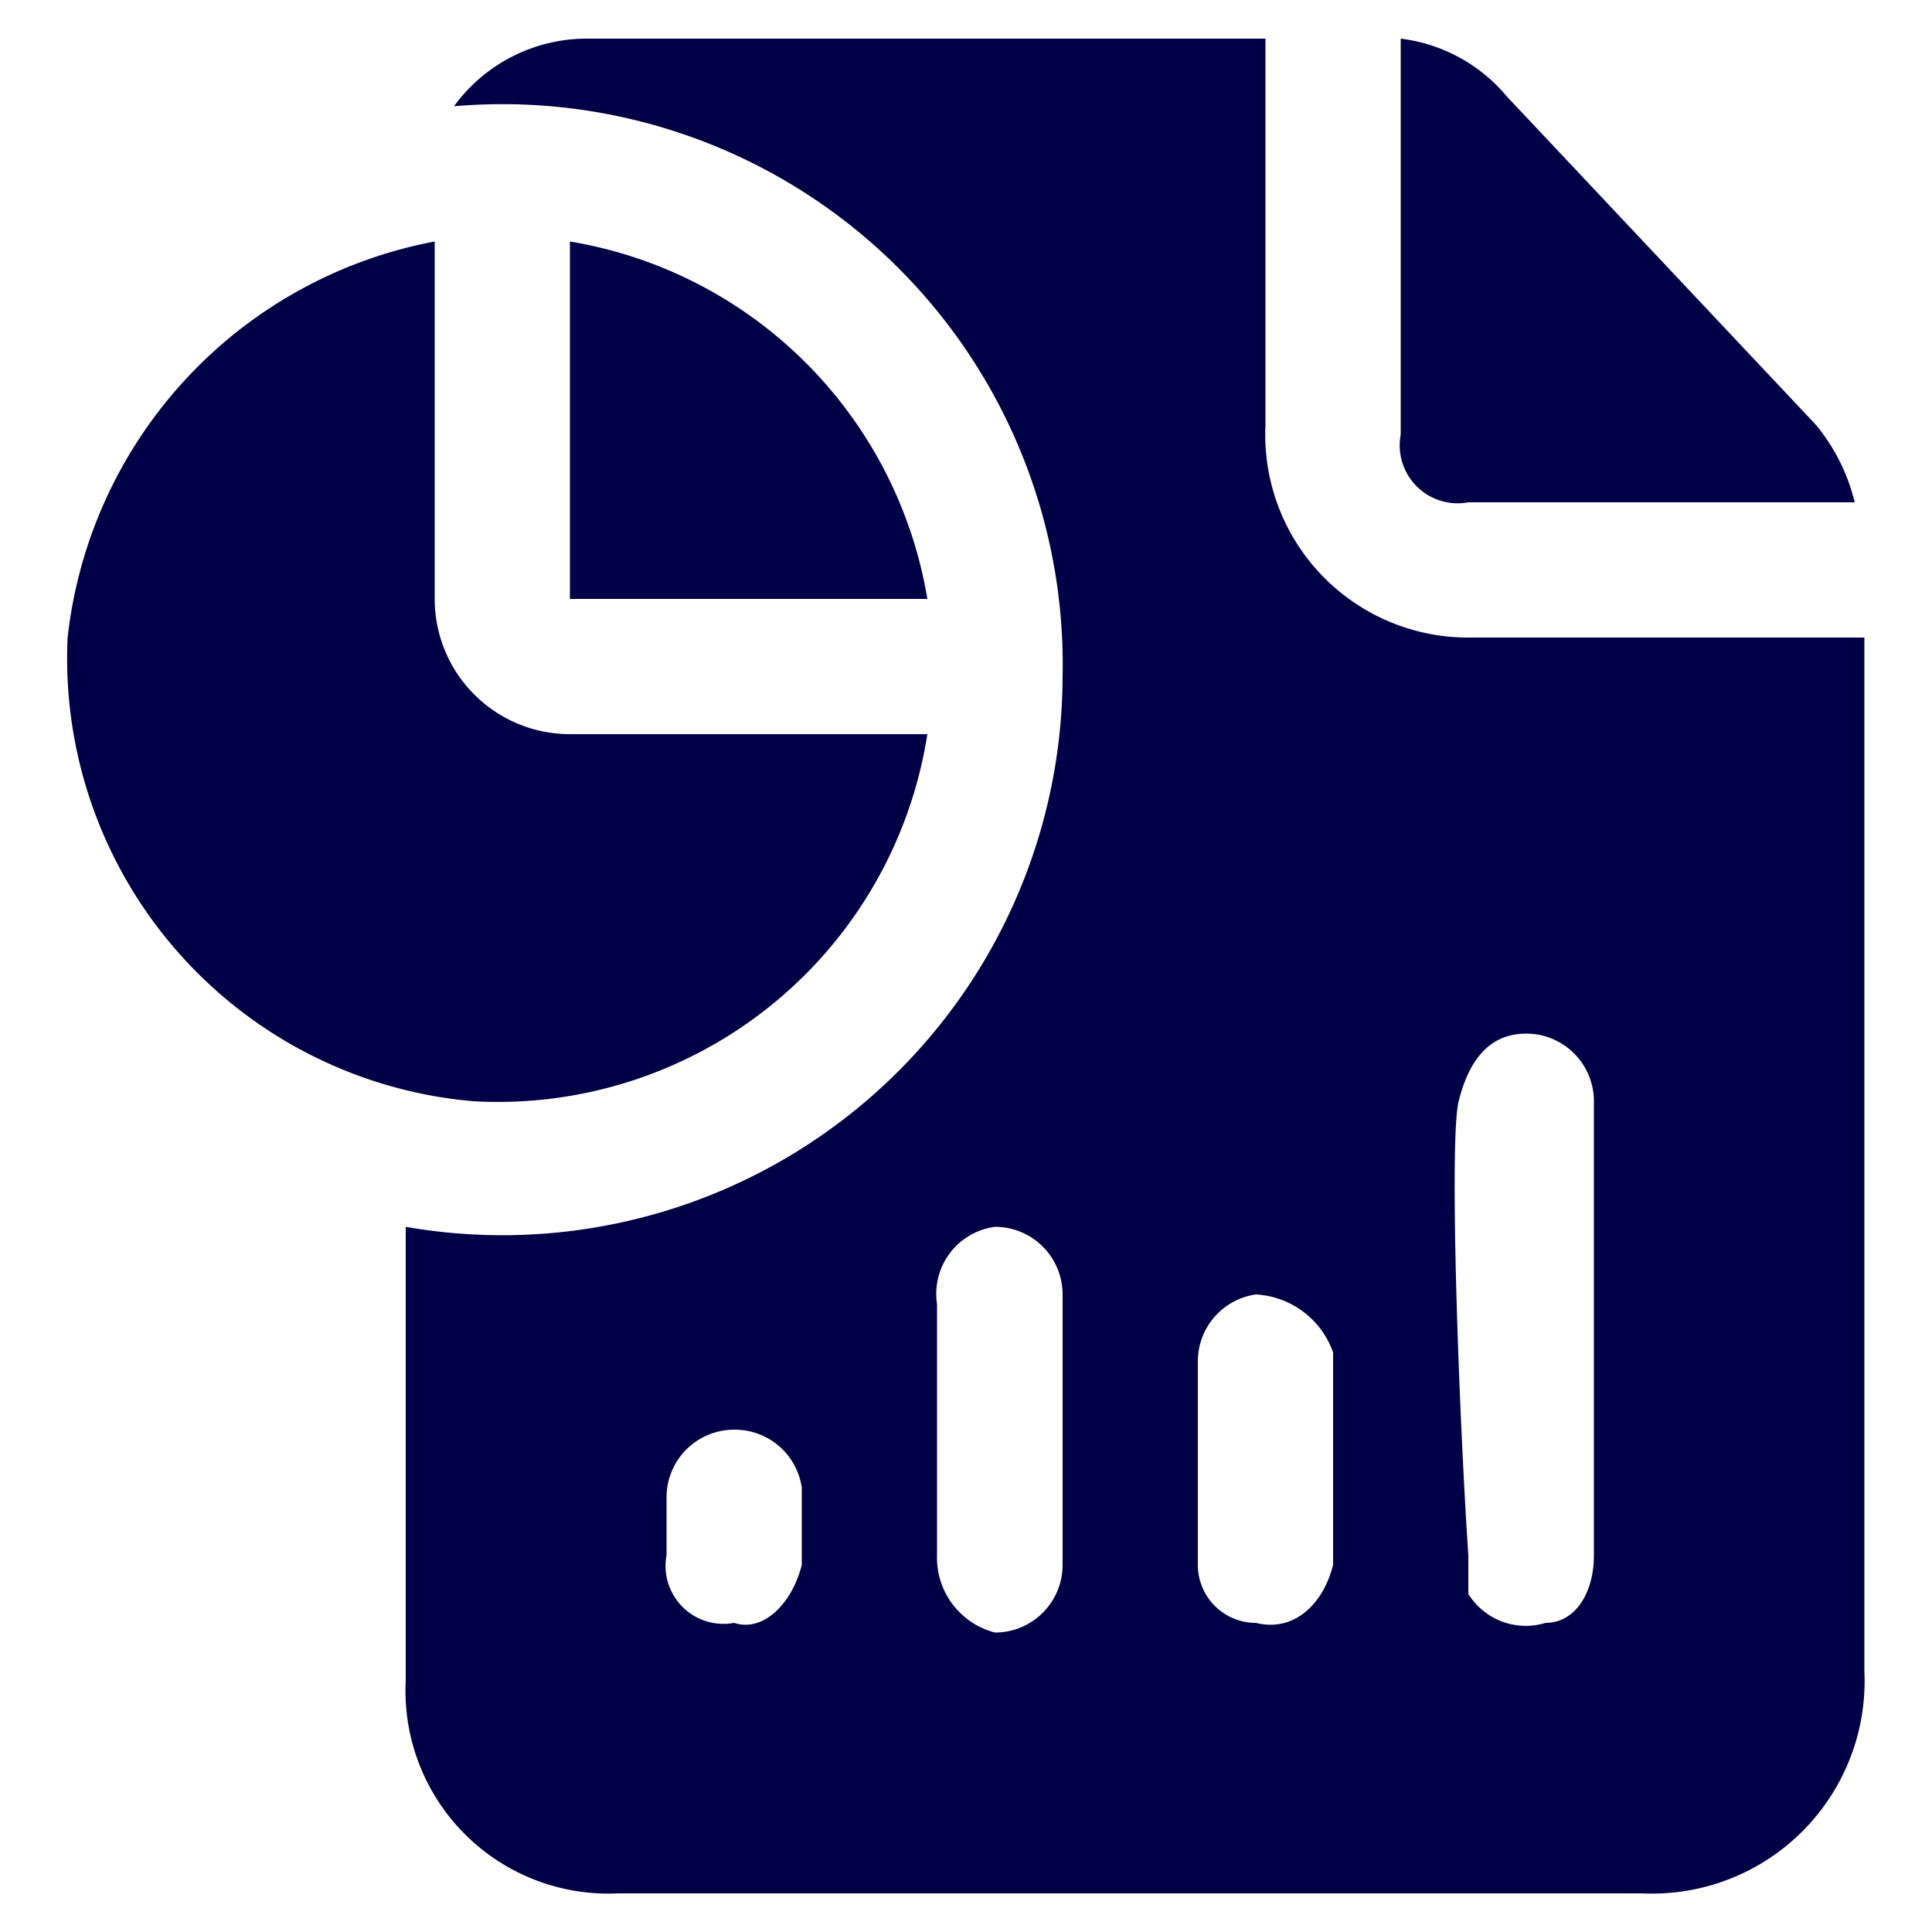 <svg xmlns="http://www.w3.org/2000/svg" viewBox="0 0 20 20"><path d="M4.2,12.7A5.8,5.8,0,0,0,11,7,5.8,5.8,0,0,0,4.7,1.1,1.7,1.7,0,0,1,6.1.4h7v4a2.1,2.1,0,0,0,2.1,2.2h4.1V17.3A2.2,2.2,0,0,1,17,19.6H6.4a2.1,2.1,0,0,1-2.2-2.2V12.7Zm12.3,1.1V11.4a.7.7,0,0,0-.7-.7c-.4,0-.6.3-.7.7s0,3.2.1,4.7v.4a.7.7,0,0,0,.8.3c.3,0,.5-.3.5-.7Zm-6.8,1v1.3a.8.8,0,0,0,.6.8.7.7,0,0,0,.7-.7V13.4a.7.7,0,0,0-.7-.7.7.7,0,0,0-.6.8Zm2.7.3v1.1a.6.6,0,0,0,.6.6c.4.1.7-.2.8-.6V14a.9.9,0,0,0-.8-.6.7.7,0,0,0-.6.7Zm-5.5.7v.3a.6.6,0,0,0,.7.7c.3.1.6-.2.7-.6v-.8a.7.7,0,0,0-.7-.6.7.7,0,0,0-.7.7Z" style="fill:#000046"/><path d="M4.5,2.5V6.2A1.4,1.4,0,0,0,5.9,7.6H9.6a4.5,4.5,0,0,1-4.7,3.8A4.6,4.6,0,0,1,.7,6.6,4.7,4.7,0,0,1,4.5,2.5Z" style="fill:#000046"/><path d="M19.2,5.2h-4a.6.6,0,0,1-.7-.7V.4a1.7,1.7,0,0,1,1.1.6l3.2,3.4A2,2,0,0,1,19.2,5.2Z" style="fill:#000046"/><path d="M5.9,2.5A4.5,4.5,0,0,1,9.6,6.2H5.9Z" style="fill:#000046"/></svg>